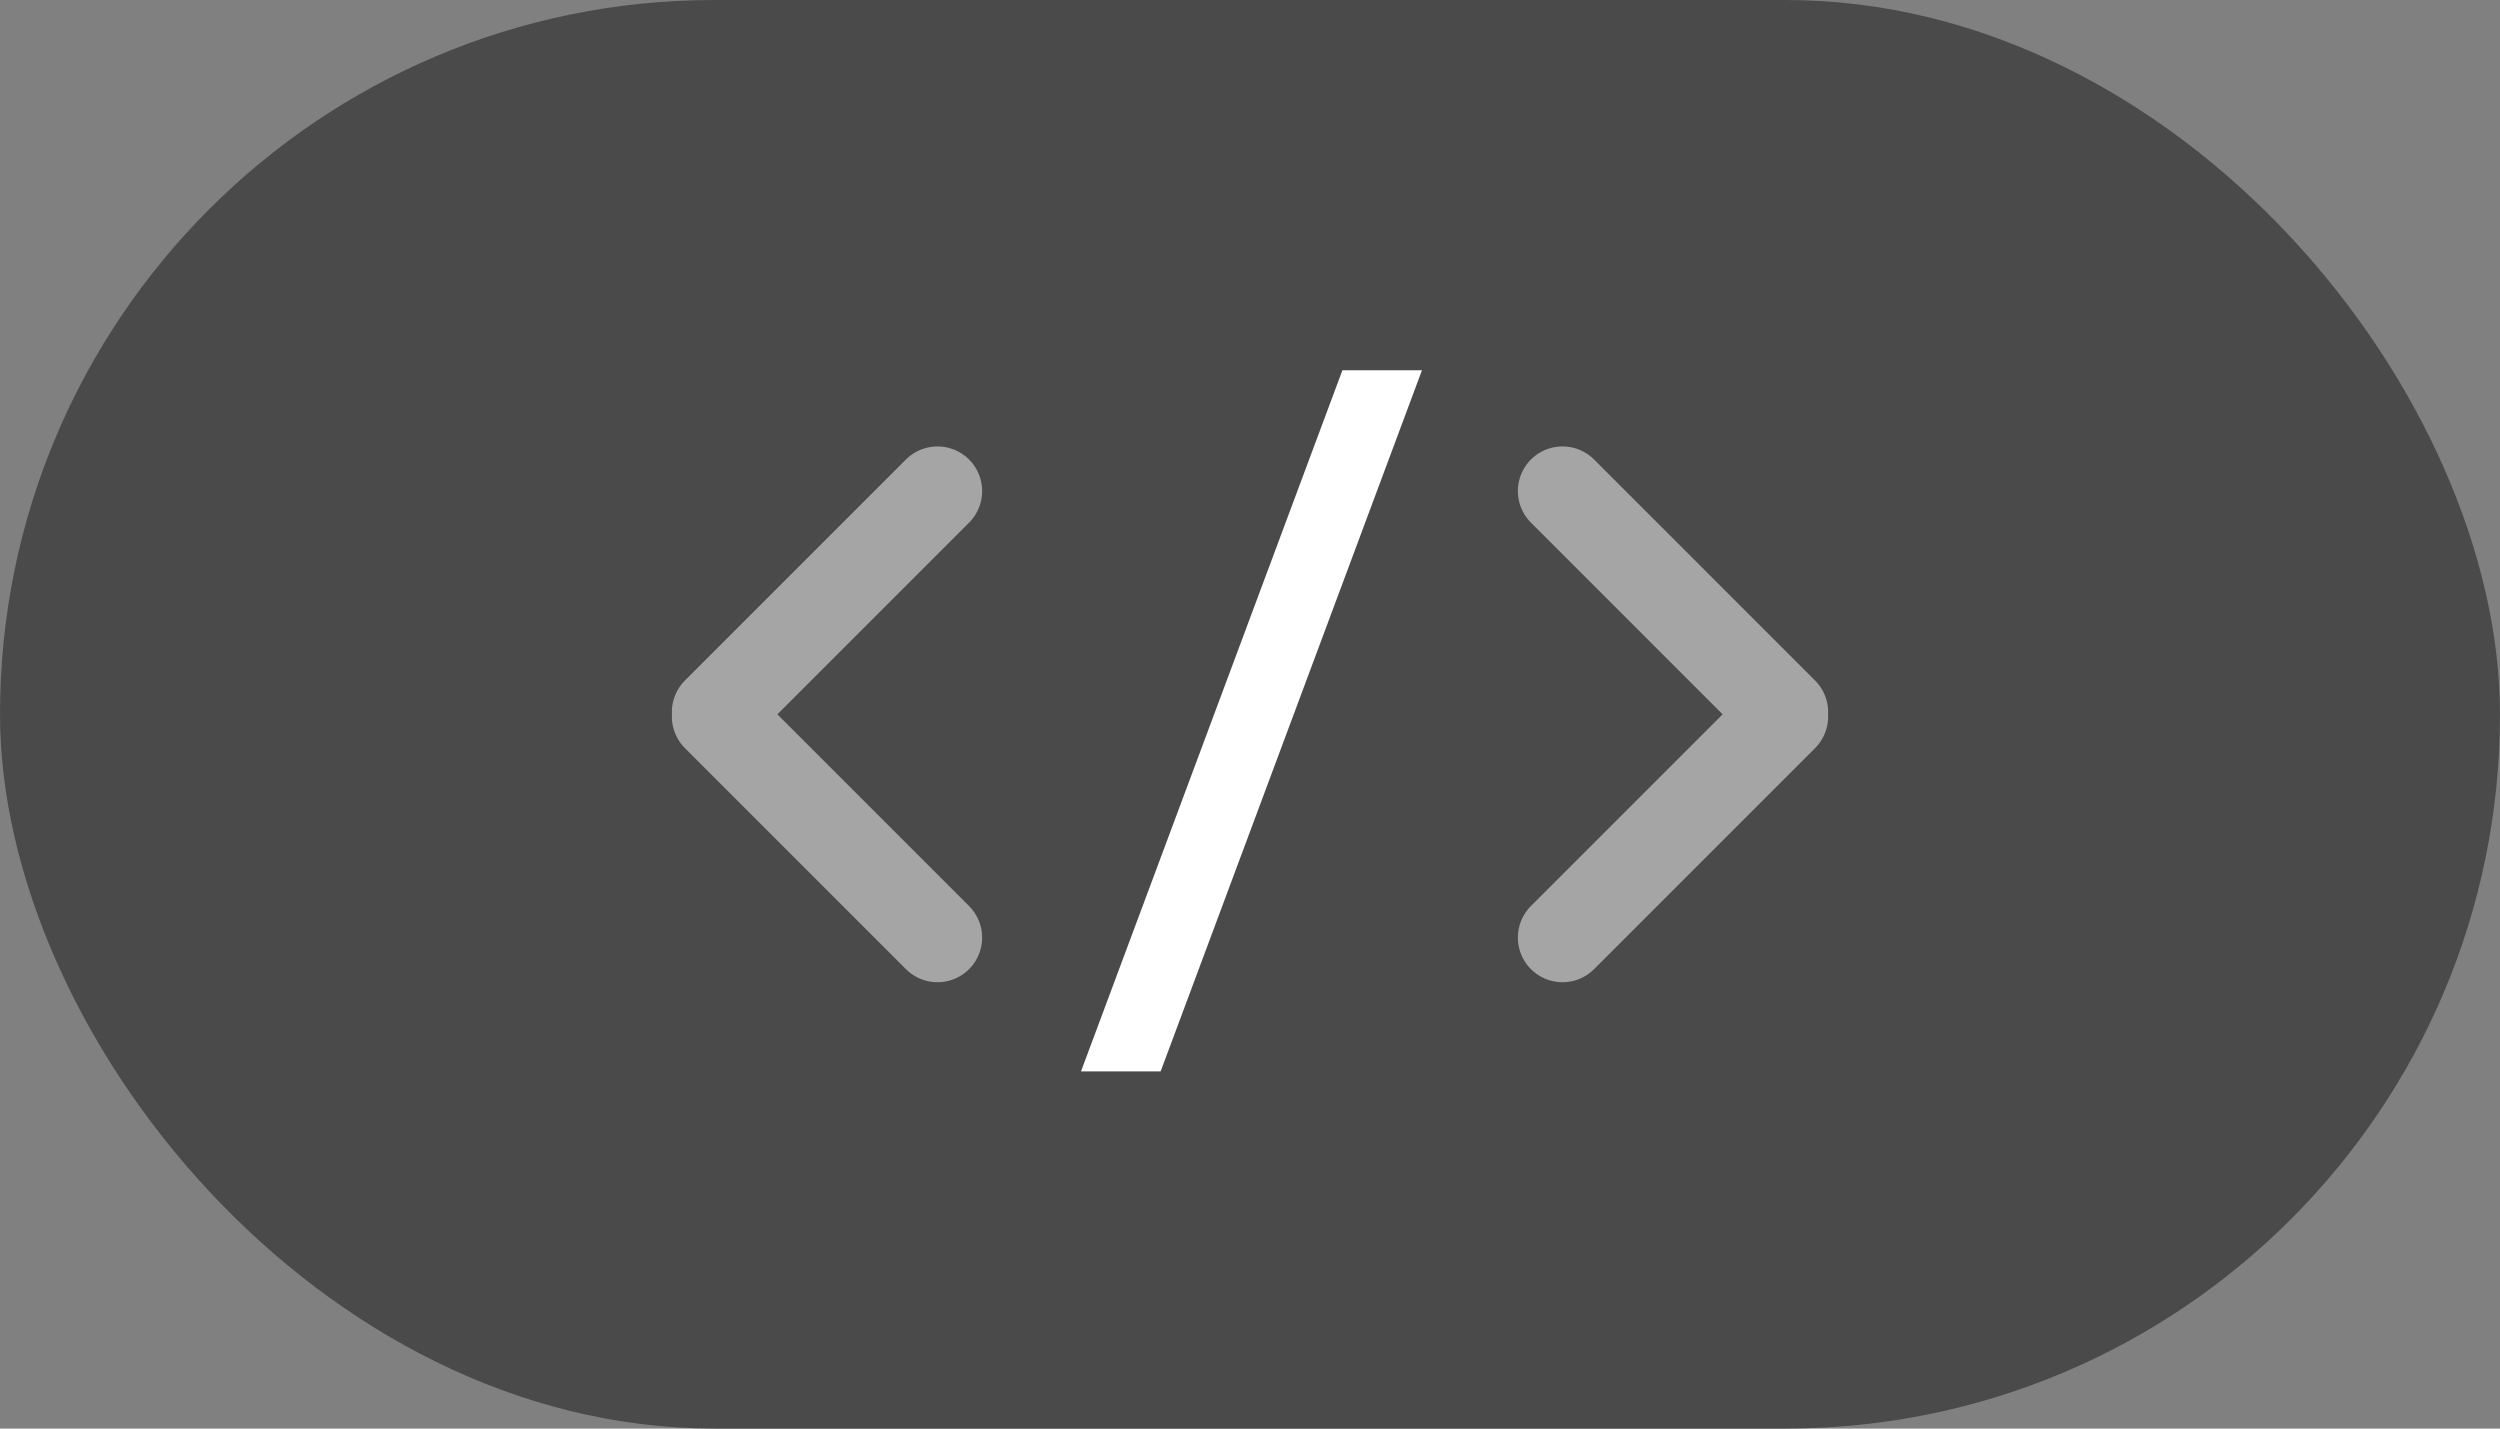 <?xml version="1.0" encoding="UTF-8" standalone="no"?>
<svg width="28px" height="16px" viewBox="0 0 28 16" version="1.1" xmlns="http://www.w3.org/2000/svg" xmlns:xlink="http://www.w3.org/1999/xlink">
    <rect x="0" y="0" width="28" height="16" fill="#808080" stroke="none"/>
    <!-- Generator: sketchtool 39.1 (31720) - http://www.bohemiancoding.com/sketch -->
    <title>B76754AB-42E6-48D2-9443-80CBC0DE02ED</title>
    <desc>Created with sketchtool.</desc>
    <defs></defs>
    <g id="Screens-revised" stroke="none" stroke-width="1" fill="none" fill-rule="evenodd">
        <g id="02_x-Chat-text-input-markdown-panel-MD_off-BUTTONS-ON" transform="translate(-422, -745)">
            <g id="format-buttons-A-Copy" transform="translate(294, 745)">
                <g id="button_text_code_ON" transform="translate(128, 0)">
                    <rect id="Rectangle-108" fill="#4A4A4A" x="0" y="0" width="28" height="16" rx="8"></rect>
                    <polygon id="/" fill="#FFFFFF" points="15.926 4.147 12.999 12 12.107 12 15.035 4.147"></polygon>
                    <g id="Group-5" opacity="0.5" transform="translate(17, 5)" stroke="#FFFFFF" stroke-linecap="round">
                        <path d="M0.5,0.5 L2.975,2.975" id="Line"></path>
                        <path d="M0.5,3.025 L2.975,5.5" id="Line-Copy-4" transform="translate(1.737, 4.263) scale(1, -1) translate(-1.737, -4.263) "></path>
                    </g>
                    <g id="Group-5-Copy" opacity="0.5" transform="translate(9.5, 8) scale(-1, 1) translate(-9.5, -8) translate(8, 5)" stroke="#FFFFFF" stroke-linecap="round">
                        <path d="M0.5,0.5 L2.975,2.975" id="Line"></path>
                        <path d="M0.5,3.025 L2.975,5.5" id="Line-Copy-4" transform="translate(1.737, 4.263) scale(1, -1) translate(-1.737, -4.263) "></path>
                    </g>
                </g>
            </g>
        </g>
    </g>
</svg>